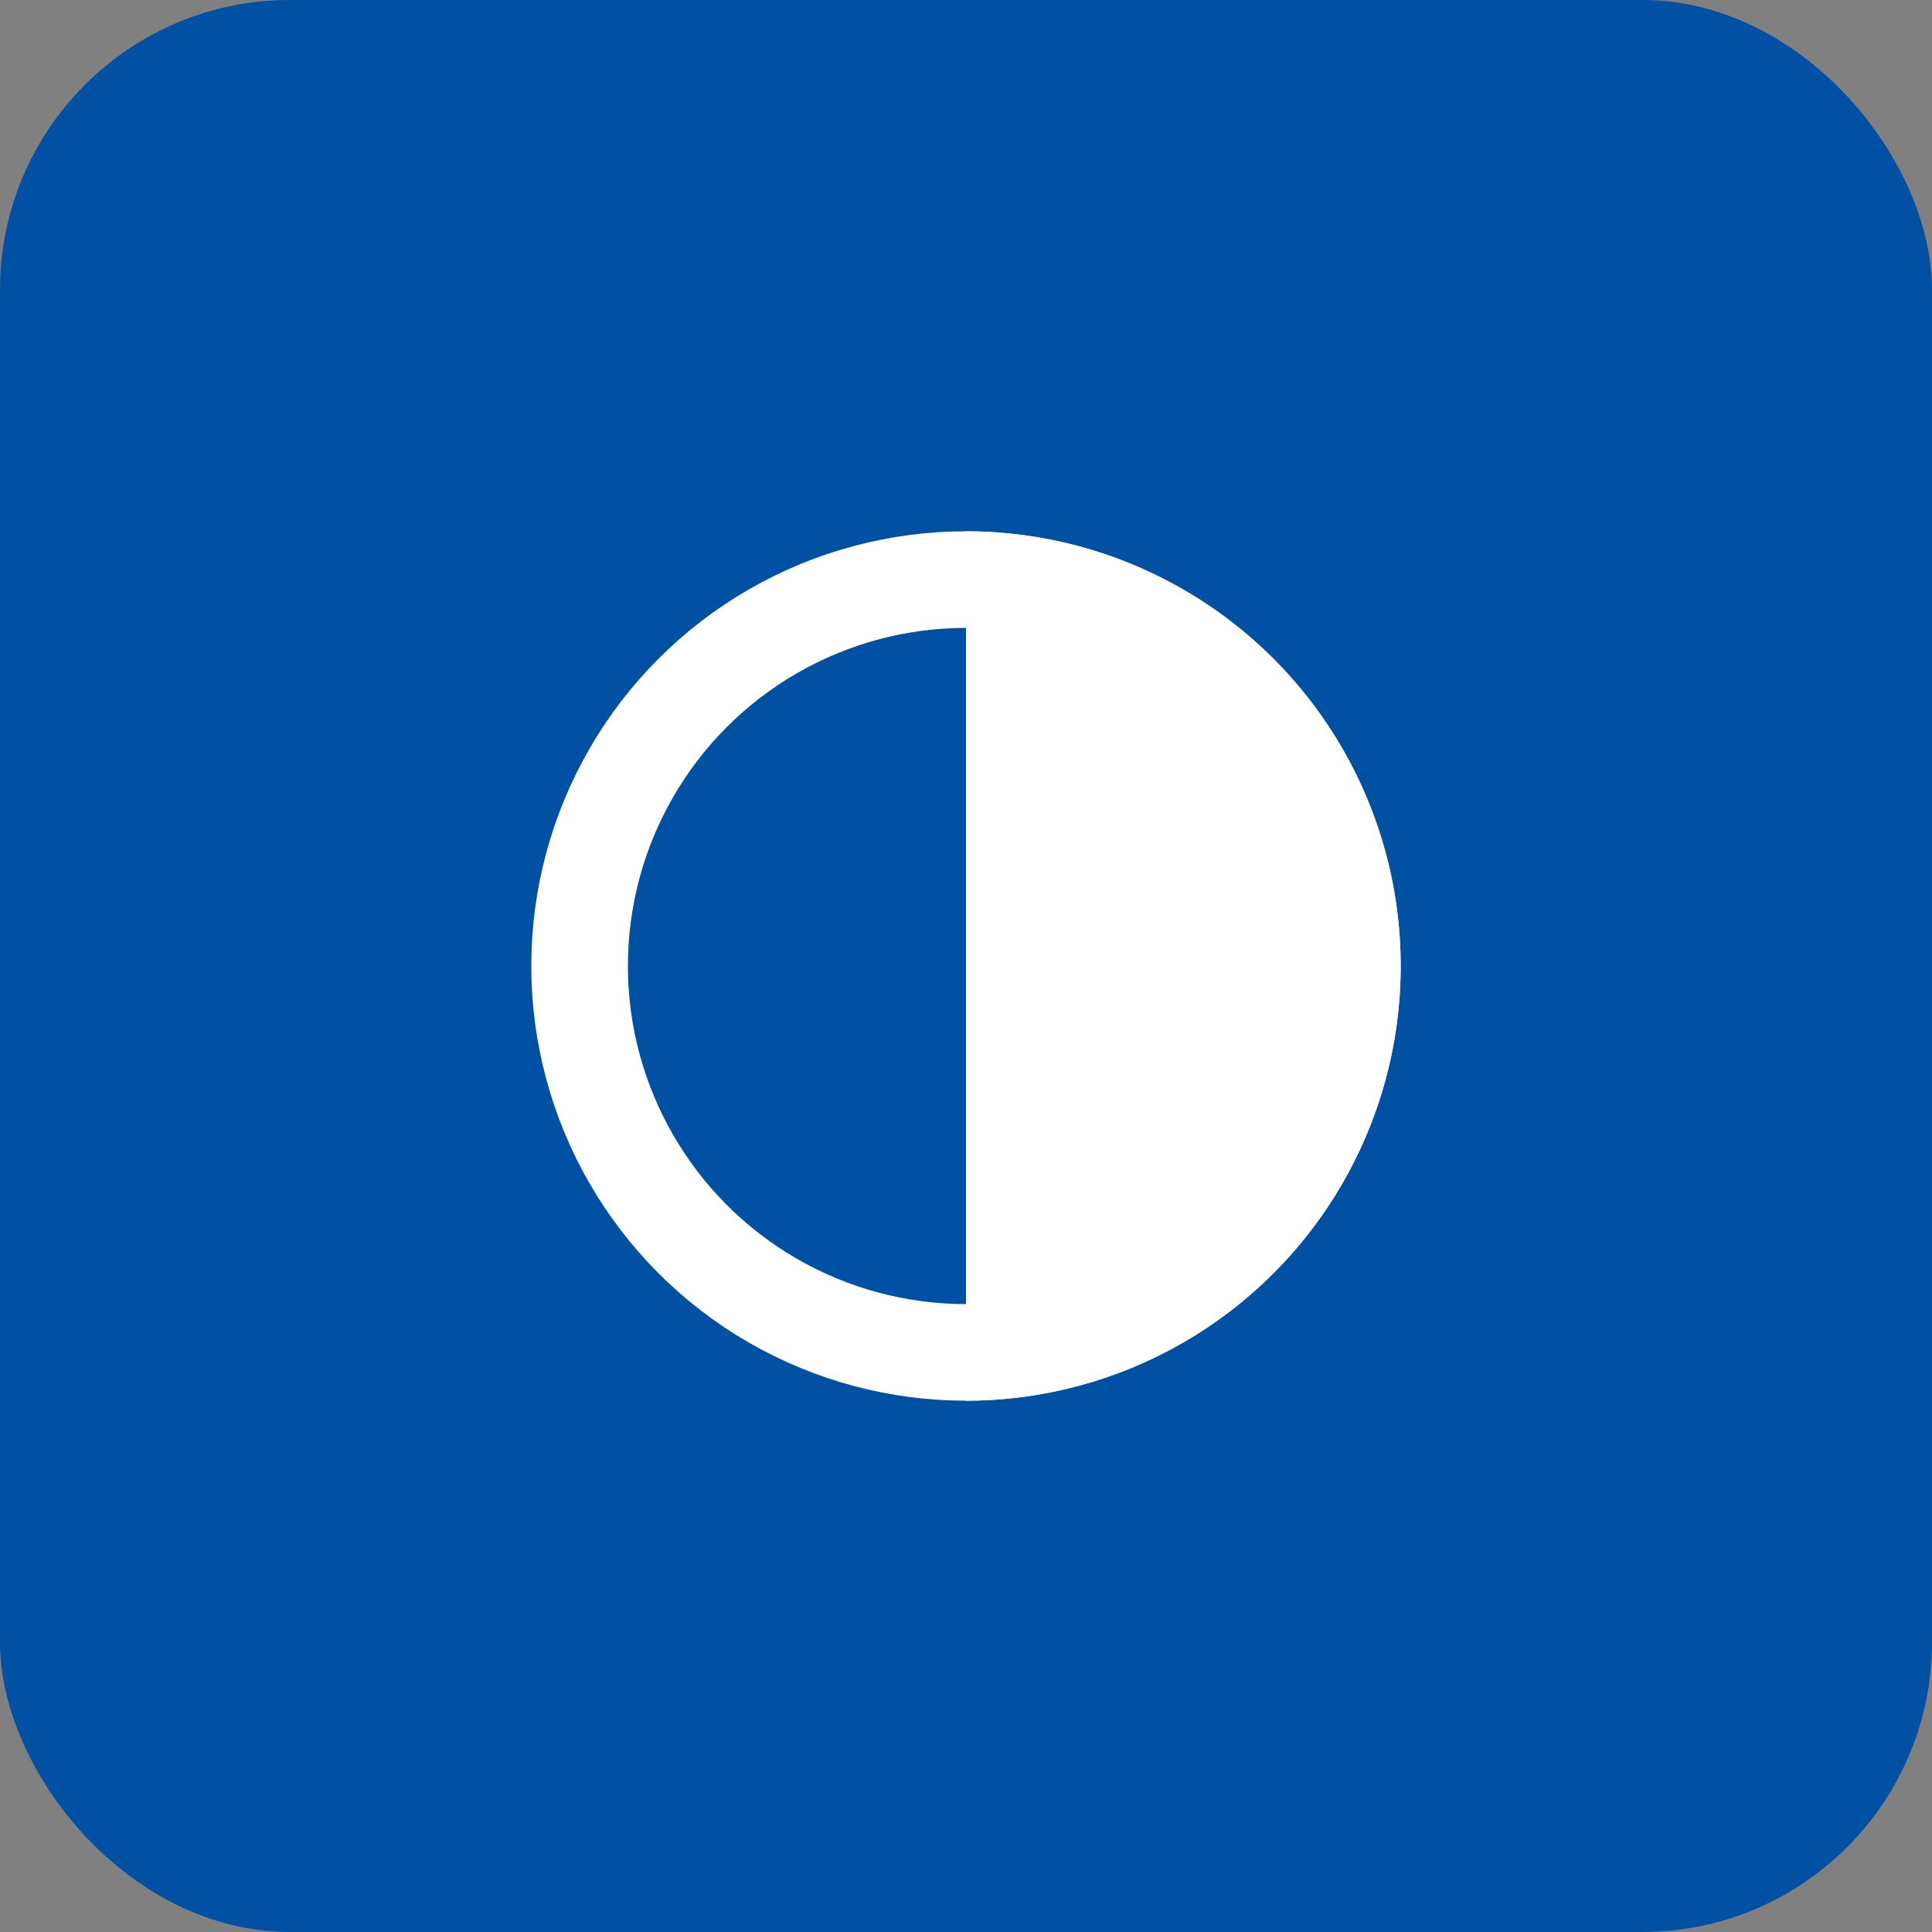 <?xml version="1.0" encoding="UTF-8"?> <svg xmlns="http://www.w3.org/2000/svg" width="40" height="40" viewBox="0 0 40 40" fill="none"><rect x="0" y="0" width="40" height="40" fill="#808080" stroke="none"/><rect width="40" height="40" rx="6" fill="#0050A3"></rect><circle cx="20" cy="20" r="8" stroke="white" stroke-width="2"></circle><path d="M20 29C22.387 29 24.676 28.052 26.364 26.364C28.052 24.676 29 22.387 29 20C29 17.613 28.052 15.324 26.364 13.636C24.676 11.948 22.387 11 20 11L20 20L20 29Z" fill="white"></path></svg> 
